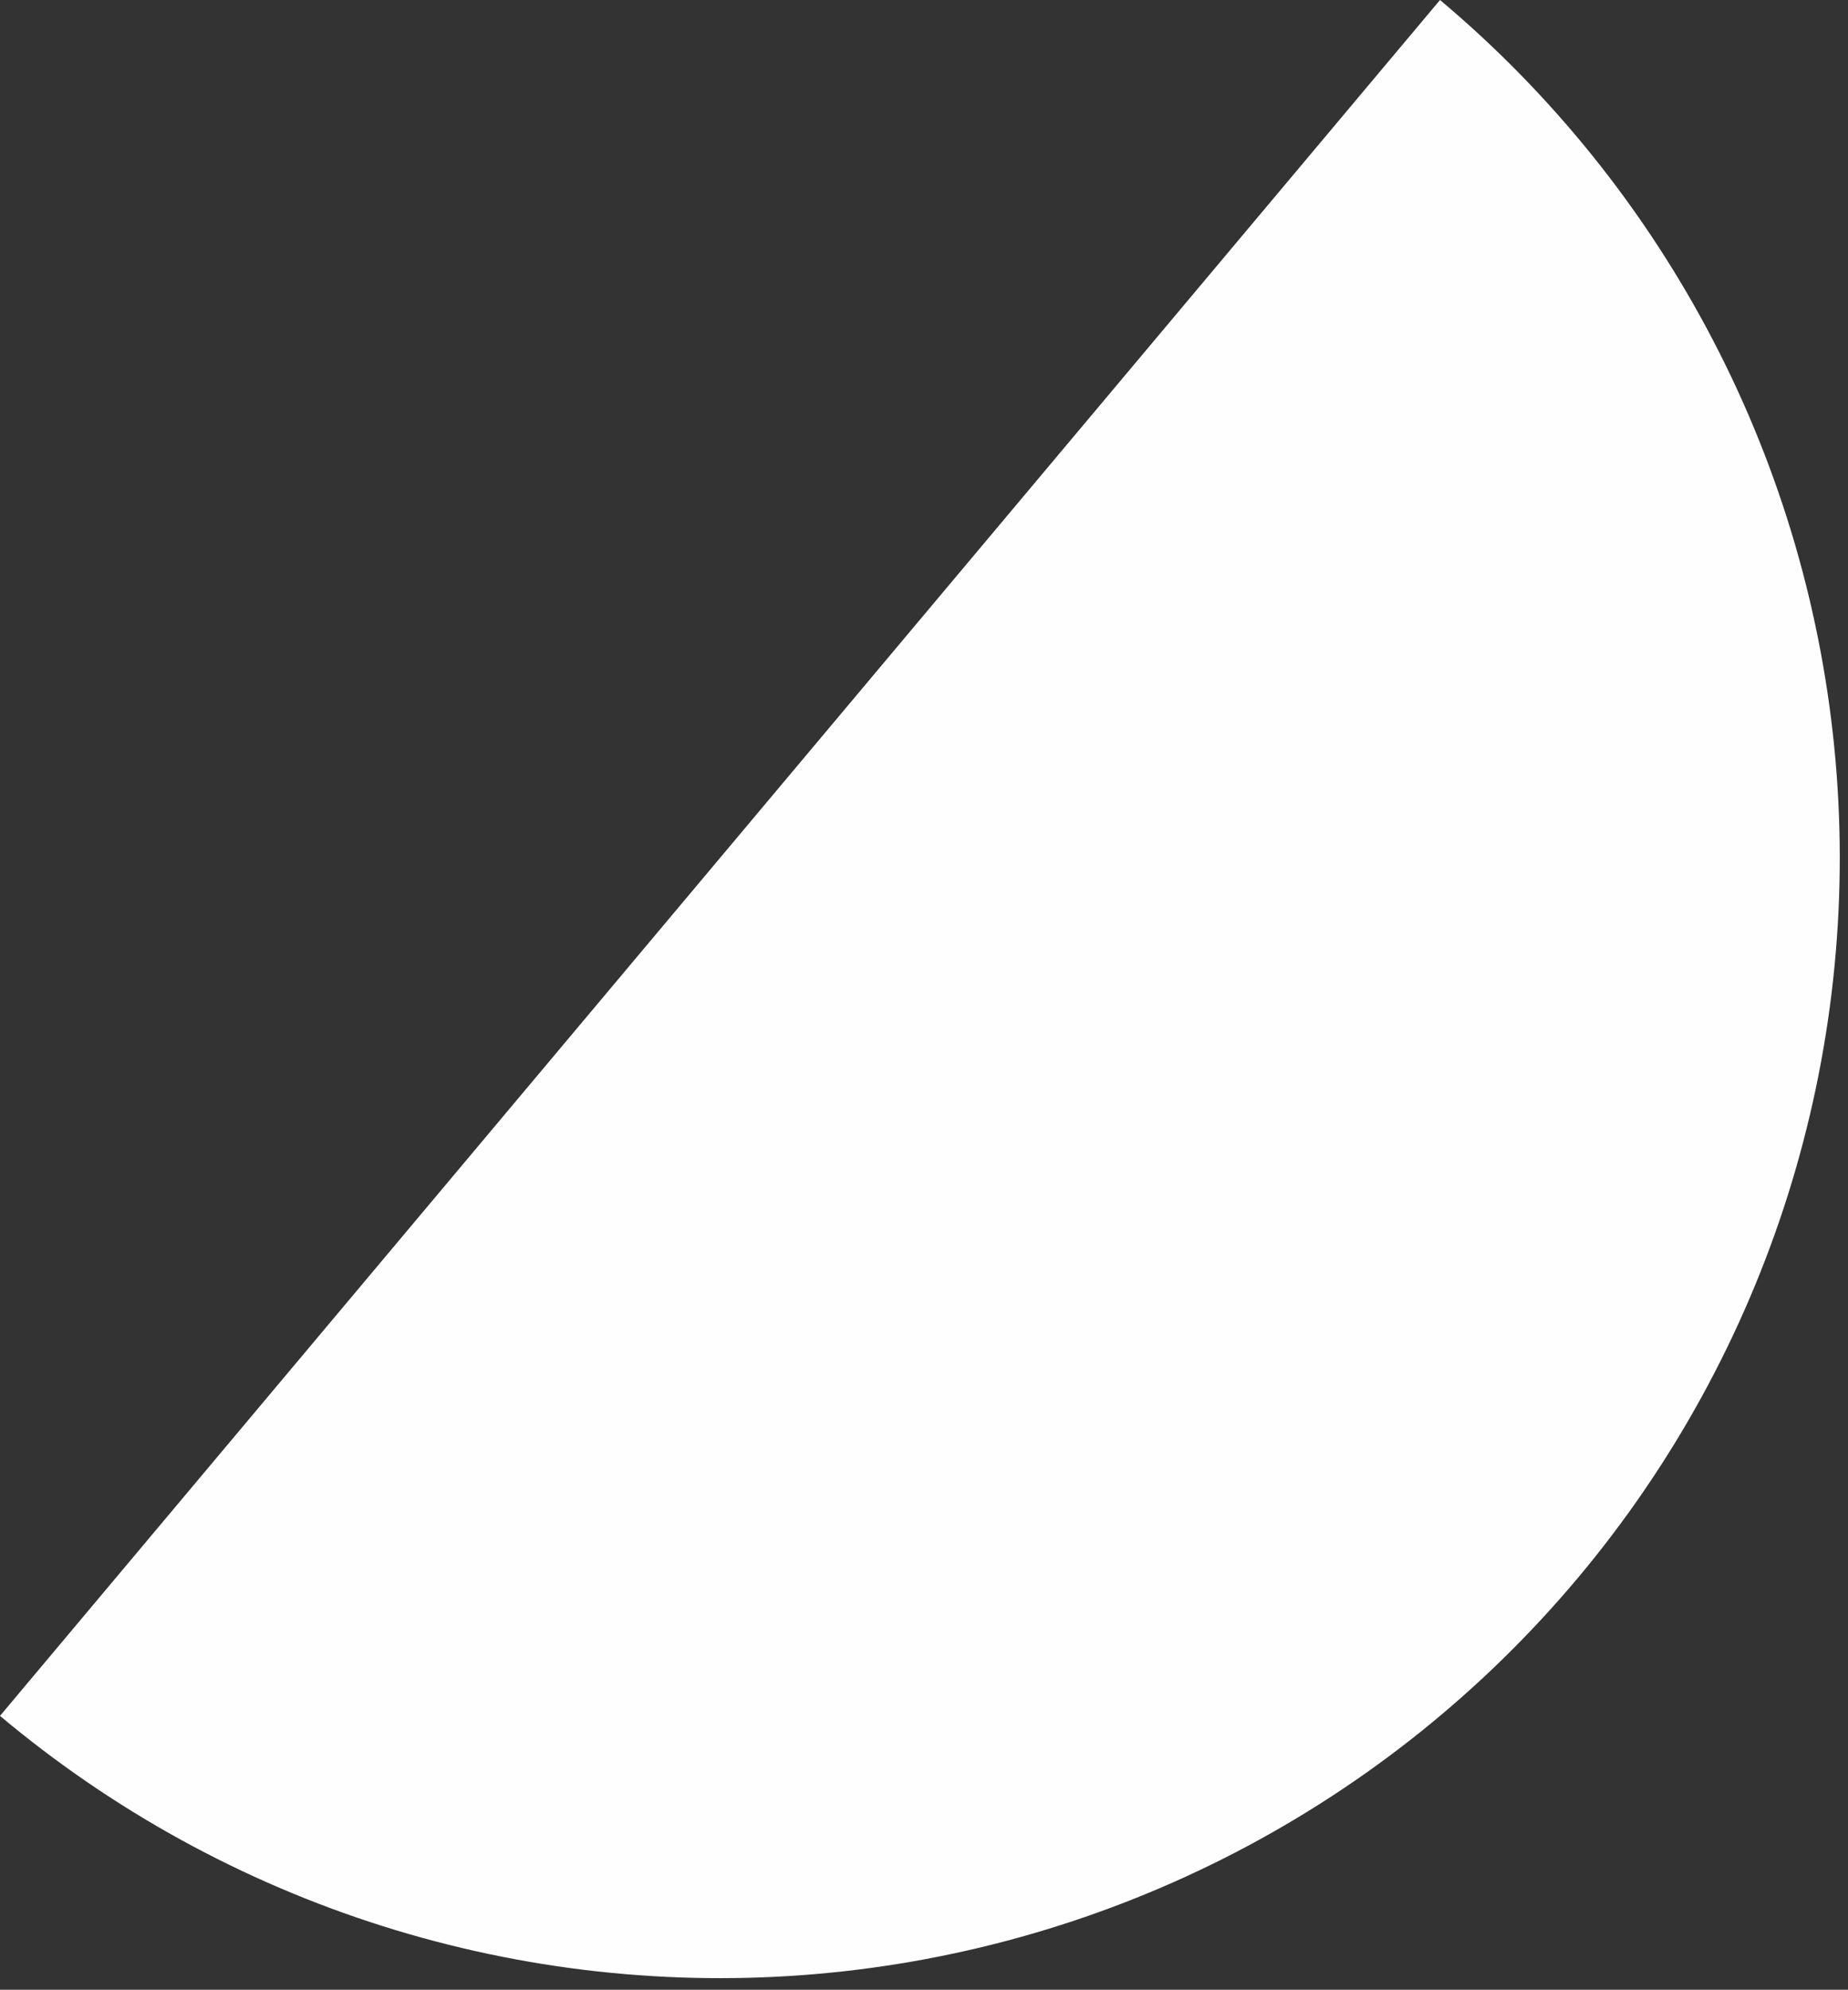 <?xml version="1.0" encoding="UTF-8"?> <svg xmlns="http://www.w3.org/2000/svg" width="118" height="127" viewBox="0 0 118 127" fill="none"><rect x="0" y="0" width="118" height="127" fill="#333333" stroke="none"/><path d="M2.87592e-05 109.519C7.191 115.556 15.501 120.118 24.455 122.944C33.409 125.77 42.832 126.805 52.186 125.989C61.54 125.173 70.642 122.523 78.972 118.19C87.302 113.856 94.697 107.925 100.734 100.734C106.771 93.543 111.333 85.233 114.159 76.279C116.985 67.325 118.02 57.901 117.204 48.547C116.388 39.194 113.738 30.092 109.405 21.762C105.072 13.432 99.14 6.037 91.949 -7.97095e-05L45.975 54.759L2.87592e-05 109.519Z" fill="#FEFEFE"></path></svg> 